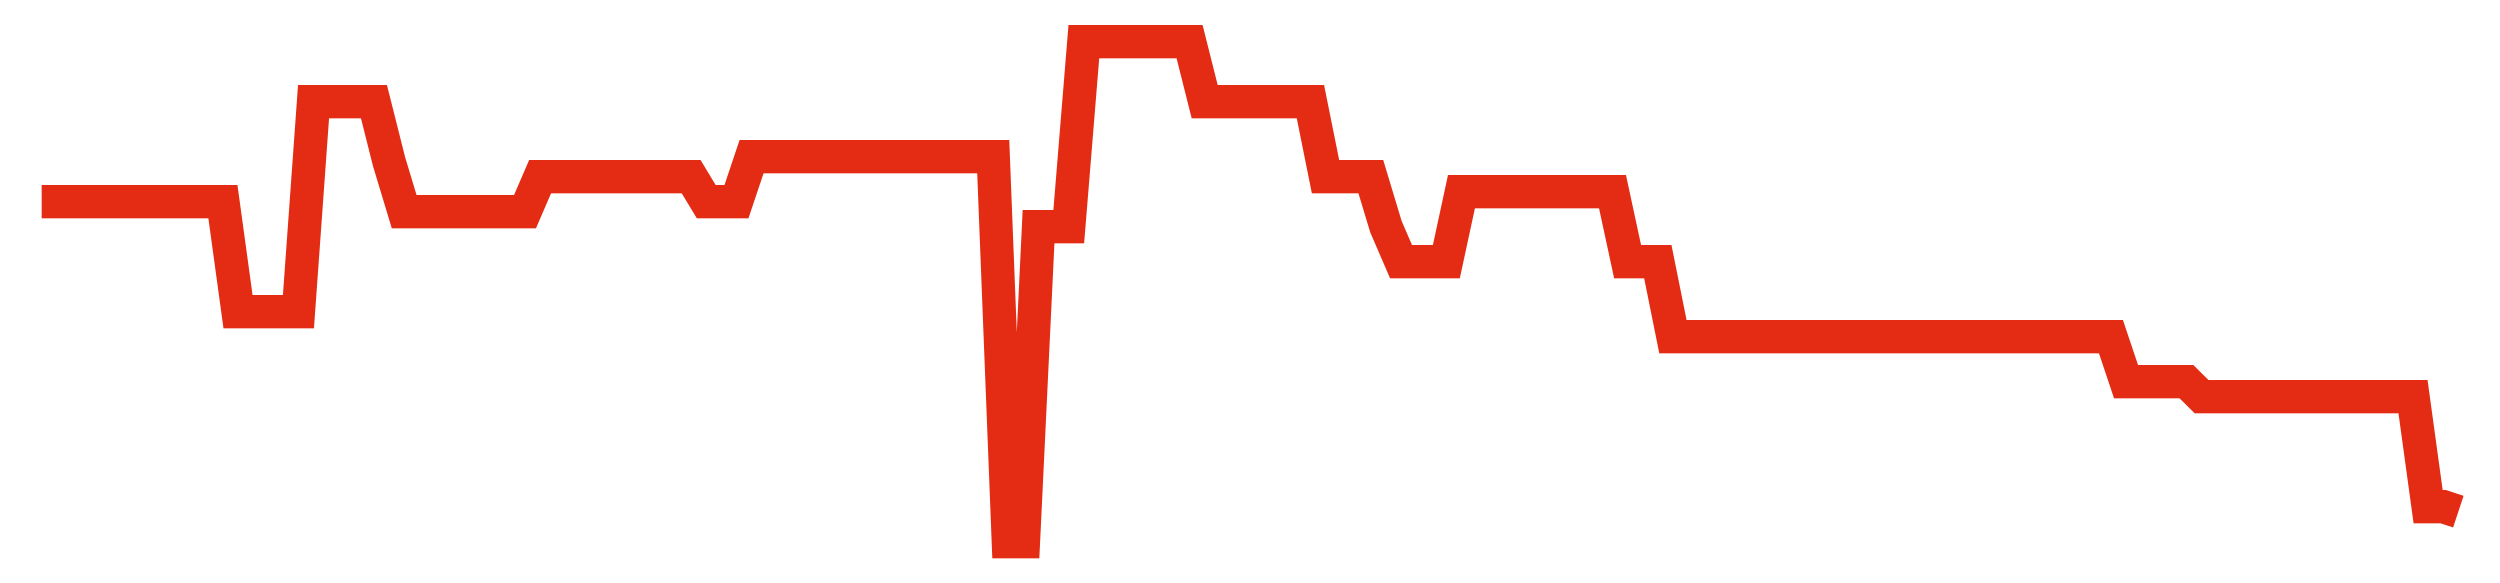 <svg width="300" height="70" viewBox="0 0 300 70" xmlns="http://www.w3.org/2000/svg">
    <path d="M 5,24.2 L 6.812,24.2 L 8.625,24.2 L 10.438,24.2 L 12.25,24.2 L 14.062,24.2 L 15.875,24.2 L 17.688,24.2 L 19.5,24.2 L 21.312,24.2 L 23.125,24.2 L 24.938,24.2 L 26.75,24.2 L 28.562,37.4 L 30.375,37.4 L 32.188,37.4 L 34,37.4 L 35.812,37.4 L 37.625,12.2 L 39.438,12.2 L 41.25,12.2 L 43.062,12.2 L 44.875,12.2 L 46.688,19.4 L 48.5,25.4 L 50.312,25.4 L 52.125,25.4 L 53.938,25.4 L 55.75,25.4 L 57.562,25.4 L 59.375,25.4 L 61.188,25.4 L 63,25.4 L 64.812,21.2 L 66.625,21.2 L 68.438,21.2 L 70.25,21.2 L 72.062,21.2 L 73.875,21.2 L 75.688,21.2 L 77.5,21.2 L 79.312,21.2 L 81.125,21.2 L 82.938,21.2 L 84.75,24.2 L 86.562,24.2 L 88.375,24.2 L 90.188,18.8 L 92,18.8 L 93.812,18.8 L 95.625,18.8 L 97.438,18.8 L 99.25,18.8 L 101.062,18.8 L 102.875,18.8 L 104.688,18.8 L 106.5,18.8 L 108.312,18.8 L 110.125,18.8 L 111.938,18.8 L 113.75,18.8 L 115.562,18.8 L 117.375,18.8 L 119.188,18.8 L 121,65 L 122.812,65 L 124.625,27.2 L 126.438,27.2 L 128.25,27.2 L 130.062,5 L 131.875,5 L 133.688,5 L 135.5,5 L 137.312,5 L 139.125,5 L 140.938,5 L 142.75,5 L 144.562,12.2 L 146.375,12.2 L 148.188,12.2 L 150,12.2 L 151.812,12.2 L 153.625,12.2 L 155.438,12.2 L 157.25,12.2 L 159.062,21.2 L 160.875,21.2 L 162.688,21.2 L 164.5,21.2 L 166.312,27.2 L 168.125,31.4 L 169.938,31.4 L 171.75,31.4 L 173.562,31.4 L 175.375,23 L 177.188,23 L 179,23 L 180.812,23 L 182.625,23 L 184.438,23 L 186.25,23 L 188.062,23 L 189.875,23 L 191.688,23 L 193.5,23 L 195.312,31.4 L 197.125,31.4 L 198.938,31.4 L 200.75,40.4 L 202.562,40.4 L 204.375,40.4 L 206.188,40.4 L 208,40.4 L 209.812,40.4 L 211.625,40.4 L 213.438,40.4 L 215.25,40.4 L 217.062,40.4 L 218.875,40.4 L 220.688,40.4 L 222.5,40.4 L 224.312,40.4 L 226.125,40.4 L 227.938,40.4 L 229.75,40.4 L 231.562,40.4 L 233.375,40.4 L 235.188,40.4 L 237,40.4 L 238.812,40.4 L 240.625,40.4 L 242.438,40.4 L 244.25,40.4 L 246.062,40.4 L 247.875,40.4 L 249.688,40.4 L 251.5,40.4 L 253.312,40.4 L 255.125,45.8 L 256.938,45.8 L 258.75,45.8 L 260.562,45.8 L 262.375,45.8 L 264.188,47.6 L 266,47.6 L 267.812,47.6 L 269.625,47.6 L 271.438,47.6 L 273.25,47.6 L 275.062,47.6 L 276.875,47.6 L 278.688,47.6 L 280.5,47.6 L 282.312,47.6 L 284.125,47.6 L 285.938,47.6 L 287.75,47.6 L 289.562,47.6 L 291.375,60.8 L 293.188,60.8 L 295,61.4" fill="none" stroke="#E32C13" stroke-width="4"/>
</svg>